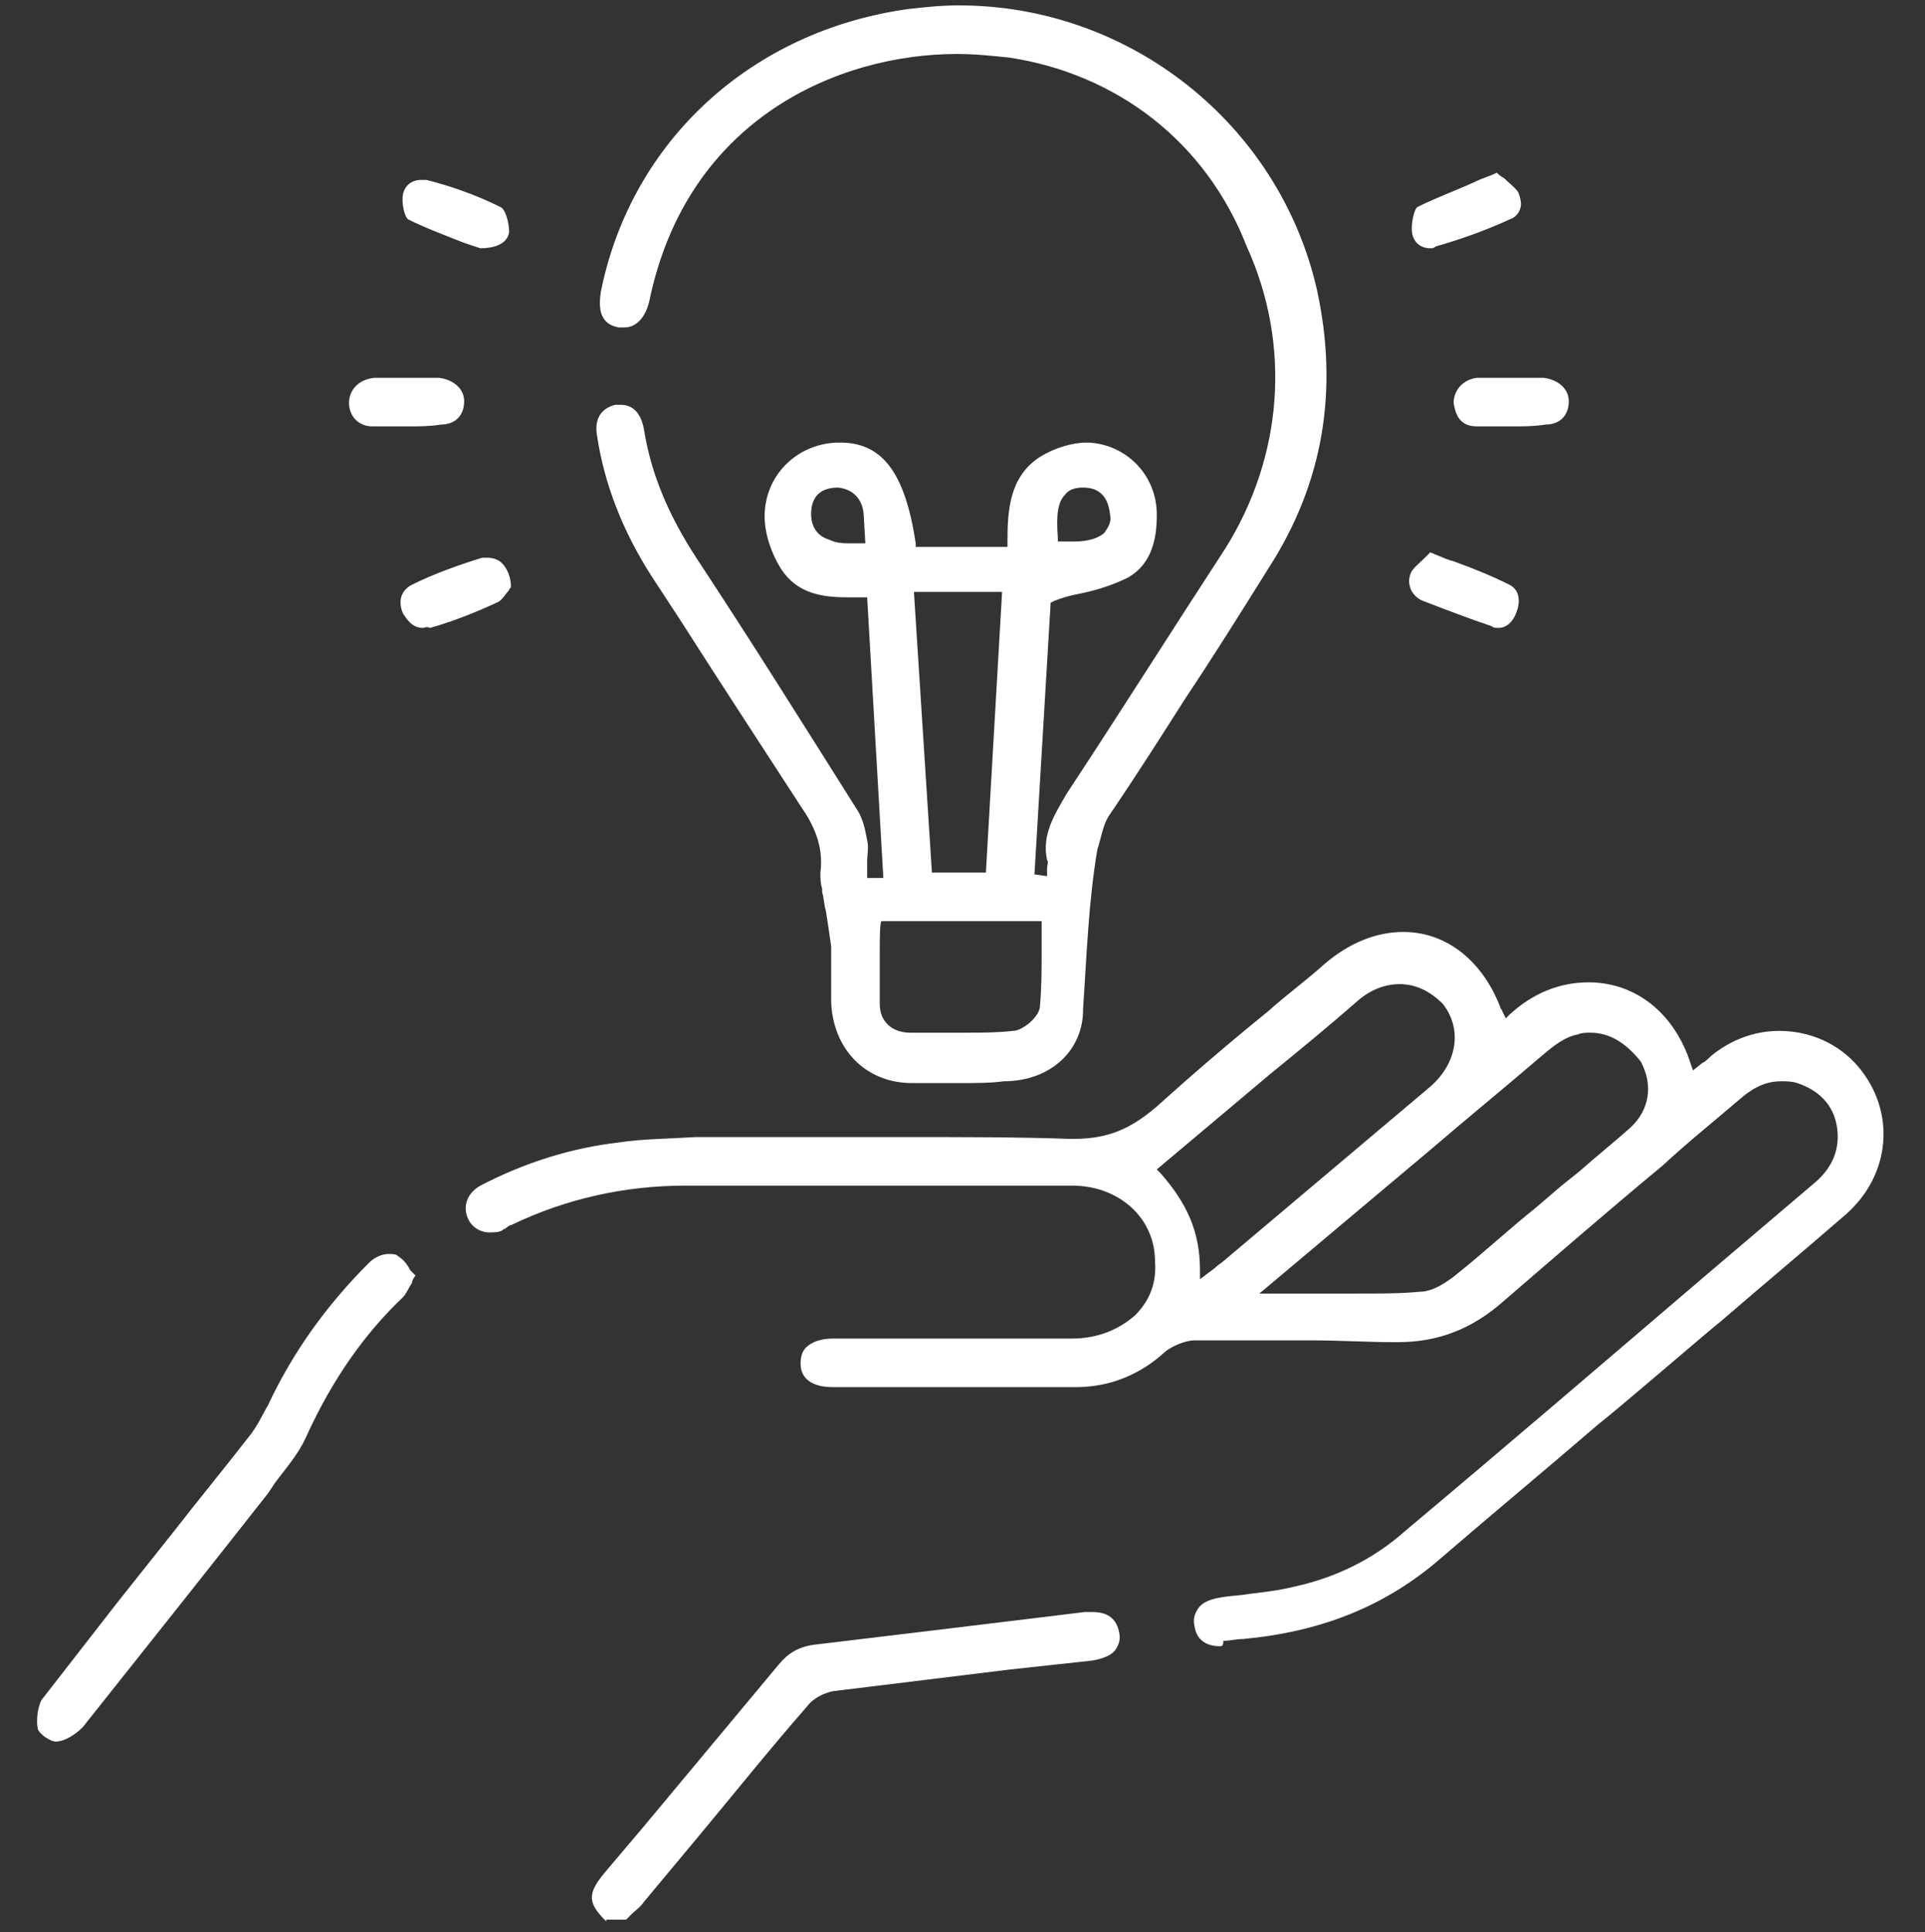 <?xml version="1.0" encoding="utf-8"?>
<!-- Generator: Adobe Illustrator 26.0.1, SVG Export Plug-In . SVG Version: 6.00 Build 0)  -->
<svg version="1.1" id="Layer_1" xmlns="http://www.w3.org/2000/svg" xmlns:xlink="http://www.w3.org/1999/xlink" x="0px" y="0px"
	 viewBox="0 0 107 107.4" style="enable-background:new 0 0 107 107.4;" xml:space="preserve">
<rect x="0" y="0" width="107" height="107.4" fill="#333333" stroke="none"/>
<style type="text/css">
	.st0{fill:#FFFFFF;}
</style>
<path class="st0" d="M33.7,106.8c-1-1-1.1-1.5-0.1-2.7l2.2-2.6c2.5-3,5-6,7.5-9c0.5-0.6,1.1-1,2.1-1.1c5-0.6,10-1.2,14.9-1.8
	c0.1,0,0.3,0,0.4,0c0.5,0,1.3,0.1,1.5,1.1c0.1,0.4,0,0.7-0.2,1c-0.2,0.3-0.7,0.5-1.3,0.6l-4.6,0.5c-3.3,0.4-6.5,0.8-9.8,1.2
	c-0.5,0.1-1.1,0.4-1.4,0.8c-2.1,2.4-4.1,4.9-6.1,7.3l-3,3.6c-0.2,0.3-0.5,0.5-0.7,0.7l-0.3,0.3H33.7z"/>
<path class="st0" d="M53.3,60.2c-0.9,0-1.8,0-2.6,0c-2.6,0-4.4-1.9-4.5-4.5c0-0.3,0-0.7,0-1c0-0.7,0-1.4,0-2.1
	c-0.1-0.7-0.2-1.4-0.3-2c-0.1-0.3-0.1-0.7-0.2-1l0-0.2c-0.1-0.3-0.1-0.6-0.1-0.9c0.2-1.5-0.4-2.7-1.1-3.7c-2.2-3.4-4.5-6.9-6.6-10.2
	l-1.7-2.6c-1.6-2.5-2.6-5.1-3-7.7c-0.2-1,0.2-1.6,1-1.8c0.1,0,0.2,0,0.3,0c0.9,0,1.2,0.8,1.3,1.4c0.4,2.5,1.4,4.8,2.9,7.1
	c3.1,4.7,6.1,9.5,9,14.1c0.3,0.5,0.4,1.1,0.5,1.6c0.1,0.4,0,0.8,0,1.2c0,0.2,0,0.4,0,0.6v0.3l0.9,0l-0.9-15.6l-0.2,0
	c-0.3,0-0.6,0-0.9,0c-1.4,0-2.8-0.2-3.7-1.6c-0.5-0.8-0.9-1.9-0.9-2.9c0-2.2,1.7-4,4-4.1c0.1,0,0.2,0,0.2,0c2.3,0,3.6,1.6,4.2,5.6
	l0,0.2H56l0-0.3c0-1.7,0.1-3.6,1.8-4.7c0.8-0.5,1.8-0.8,2.6-0.8l0.1,0c2.1,0.1,3.8,1.8,3.8,4c0,1.2-0.2,2.7-1.6,3.5
	c-0.8,0.4-1.7,0.7-2.7,0.9c-0.5,0.1-0.9,0.2-1.4,0.4l-0.2,0.1l-0.9,15.1l0.7,0.1l0-0.2c0-0.1,0-0.1,0-0.2c0-0.2,0.1-0.4,0-0.5
	c-0.3-1.4,0.4-2.5,1.1-3.7c2.9-4.4,5.8-9,8.8-13.6c3.2-5.1,3.7-11.3,1.2-16.8C67,7.8,62,4.1,56.1,3.2c-1-0.1-1.9-0.2-2.9-0.2
	c-6.6,0-15,3.6-17.1,13.7c-0.2,0.9-0.7,1.5-1.4,1.5c-0.1,0-0.2,0-0.3,0c-1.2-0.2-1.1-1.3-1-2c1.7-8.4,8.4-14.5,17.1-15.7
	c0.9-0.1,1.8-0.2,2.8-0.2c9.5,0,17.8,6.6,19.9,15.8c1.2,5.5,0.4,10.7-2.7,15.5c-1.5,2.4-3,4.8-4.6,7.2c-1.4,2.2-2.8,4.4-4.3,6.6
	c-0.3,0.5-0.4,1.2-0.6,1.8c-0.5,2.9-0.6,6-0.8,8.9l0,0.2c-0.1,2.2-1.9,3.8-4.4,3.8C55.1,60.2,54.2,60.2,53.3,60.2z M48.9,52.8
	c0,1,0,2,0,3c0,1,0.7,1.6,1.7,1.6l0.6,0c0.8,0,1.5,0,2.3,0c0,0,0,0,0,0c1.1,0,1.9,0,2.8-0.1c0.5,0,1.4-0.7,1.5-1.3
	c0.1-1.1,0.1-2.2,0.1-3.3c0-0.4,0-0.9,0-1.3v-0.2h-8.9C48.9,51.2,48.9,52.4,48.9,52.8z M51.8,48.5h3l0.9-15.6h-4.9L51.8,48.5z
	 M47.3,30.2c0.2,0,0.3,0,0.5,0l0.3,0l-0.1-1.7c-0.1-0.8-0.6-1.3-1.4-1.4c0,0,0,0,0,0c-0.9,0-1.4,0.4-1.5,1.2c-0.1,0.9,0.3,1.5,1,1.7
	C46.5,30.2,46.9,30.2,47.3,30.2L47.3,30.2z M60.2,27.1c-0.4,0-0.8,0.1-1,0.4c-0.4,0.4-0.5,1.1-0.4,2.4l0,0.2l0.2,0
	c0.2,0,0.5,0,0.7,0l0,0c0.8,0,1.4-0.2,1.7-0.5c0.2-0.3,0.4-0.6,0.3-1C61.6,27.6,61.1,27.1,60.2,27.1L60.2,27.1z"/>
<path class="st0" d="M67.8,91.5c-0.8,0-1.3-0.4-1.4-1.1c-0.1-0.4,0-0.7,0.2-1c0.2-0.3,0.6-0.5,1.2-0.6c0.5-0.1,1-0.1,1.6-0.2
	c0.8-0.1,1.7-0.2,2.5-0.4c2.3-0.5,4.4-1.5,6.2-3.1c5.6-4.7,11.2-9.5,16.7-14.2l6-5.1c1.1-0.9,1.5-2,1.3-3.2c-0.2-1.2-1-2-2.2-2.4
	c-0.3-0.1-0.6-0.1-0.9-0.1c-0.8,0-1.5,0.3-2.3,1c-1.4,1.2-2.9,2.4-4.3,3.7c-2.9,2.4-5.9,5-8.8,7.5c-1.8,1.6-3.7,2.3-5.9,2.3
	c-0.1,0-0.2,0-0.3,0c-1.4,0-2.9-0.1-4.6-0.1c-1.8,0-3.5,0-5.3,0l-1.1,0c-0.5,0-1.2,0.3-1.6,0.6c-1.4,1.3-3.1,2-5,2
	c-2.1,0-4.2,0-6.3,0c-2.4,0-4.8,0-7.2,0c-1.2,0-1.8-0.5-1.8-1.3c0-0.4,0.1-0.7,0.3-0.9c0.3-0.3,0.8-0.5,1.5-0.5l13.3,0
	c1.4,0,2.6-0.5,3.5-1.3c0.8-0.8,1.2-1.8,1.1-3c0-2.4-2-4.2-4.6-4.2l-11,0c-3.5,0-7,0-10.5,0c-3.3,0-6.6,0.7-9.7,2.2
	c-0.1,0-0.2,0.1-0.2,0.1c-0.1,0.1-0.2,0.1-0.3,0.2c-0.2,0.1-0.5,0.1-0.7,0.1c-0.5,0-1-0.3-1.2-0.8c-0.3-0.7,0-1.4,0.7-1.8
	c2.5-1.3,5.1-2.1,7.7-2.4c1.3-0.2,2.7-0.2,4.3-0.3l4.2,0c2.3,0,4.7,0,7,0c3.7,0,6.7,0,9.5,0.1l0.3,0c1.8,0,3.1-0.5,4.6-1.8
	c2-1.8,4.1-3.6,6.2-5.3c1-0.9,2.1-1.7,3.1-2.6c1.4-1.2,2.9-1.8,4.4-1.8c2.4,0,4.4,1.6,5.4,4.2c0,0.1,0.1,0.1,0.1,0.2l0.2,0.4
	l0.2-0.2c1.3-1.2,2.8-1.8,4.4-1.8c2.6,0,4.8,1.7,5.7,4.6l0.1,0.3l0.5-0.4c0.2-0.1,0.3-0.2,0.5-0.4c1.1-0.9,2.4-1.4,3.8-1.4
	c1.7,0,3.3,0.7,4.4,2c2.1,2.5,1.8,6-0.7,8.2c-2.3,2-4.7,4-6.9,5.9c-1,0.8-5.5,4.7-6.9,5.8c-2.9,2.5-5.8,4.9-8.7,7.4
	c-3.1,2.7-6.7,4.1-11,4.5c-0.4,0-0.7,0.1-1.1,0.1C68,91.5,67.9,91.5,67.8,91.5z M88.4,57.4c-0.2,0-0.5,0-0.7,0.1
	c-0.6,0.1-1.2,0.5-1.9,1.1c-2.1,1.8-4.3,3.6-6.4,5.4L70,71.9h0.7c0.8,0,1.6,0,2.4,0c0.7,0,1.5,0,2.2,0c1.4,0,2.6,0,3.6-0.1
	c0.8,0,1.6-0.6,2.1-1c1.5-1.2,2.9-2.5,4.4-3.7l1.4-1.2l1-0.8c0.9-0.8,1.9-1.6,2.8-2.4c1.1-1,1.3-2.4,0.6-3.7
	C90.4,58,89.5,57.4,88.4,57.4z M77.8,54.7c-0.8,0-1.6,0.3-2.3,0.9c-1.6,1.4-3.3,2.8-4.9,4.1L64.3,65l0.2,0.2
	c1.5,1.7,2.2,3.3,2.2,5.4l0,0.5l0.8-0.6c0.2-0.2,0.4-0.3,0.5-0.4l11.5-9.7c1.5-1.3,1.8-3.2,0.7-4.6C79.5,55.1,78.7,54.7,77.8,54.7z"
	/>
<path class="st0" d="M3.1,96.8c-0.3,0-0.9-0.4-1-0.7c-0.1-0.5,0-1.2,0.2-1.6c1.4-1.8,2.8-3.6,4.2-5.4l3.1-3.9
	c1.4-1.8,2.8-3.5,4.2-5.3c0.5-0.6,0.8-1.3,1.1-1.8c1.4-3,3.3-5.6,5.6-7.9c0.2-0.2,0.6-0.5,1.1-0.5c0.2,0,0.4,0,0.5,0.1
	c0.3,0.2,0.5,0.4,0.7,0.8c0.1,0.1,0.2,0.2,0.3,0.3c-0.1,0.1-0.2,0.3-0.2,0.4c-0.2,0.3-0.3,0.6-0.5,0.8c-2.1,2-3.9,4.5-5.4,7.8
	c-0.4,0.9-1.1,1.7-1.7,2.5L14.9,83c-3.3,4.2-6.8,8.6-10.3,13C4.2,96.4,3.6,96.8,3.1,96.8L3.1,96.8z"/>
<path class="st0" d="M26.7,13.8c-0.3-0.1-0.6-0.2-0.9-0.3c-1-0.4-2.1-0.8-3.1-1.3c-0.2-0.1-0.4-0.9-0.3-1.4c0.1-0.5,0.5-0.8,1-0.8
	c0.1,0,0.2,0,0.3,0c1.2,0.3,2.7,0.8,4.1,1.5c0.3,0.1,0.5,0.9,0.5,1.4C28.2,13.6,27.4,13.8,26.7,13.8z"/>
<path class="st0" d="M23.5,34.9c-0.6,0-0.9-0.5-1.1-0.8c-0.3-0.7-0.1-1.3,0.5-1.6c1.2-0.6,2.6-1.1,3.9-1.5c0.1,0,0.2,0,0.3,0
	c0.3,0,0.6,0.1,0.8,0.3c0.3,0.3,0.5,0.8,0.5,1.3c0,0.1-0.1,0.1-0.1,0.2c-0.2,0.2-0.4,0.6-0.7,0.7c-1.3,0.6-2.6,1.1-3.7,1.4
	C23.7,34.8,23.6,34.9,23.5,34.9z"/>
<path class="st0" d="M83.3,34.9c-0.1,0-0.3,0-0.4-0.1c-1.2-0.4-2.5-0.9-3.8-1.4c-0.3-0.1-0.6-0.4-0.7-0.7c-0.1-0.3-0.1-0.5,0-0.8
	c0.1-0.3,0.5-0.6,0.8-0.9c0.1-0.1,0.2-0.2,0.3-0.3c0.5,0.2,0.9,0.4,1.3,0.5c1.1,0.4,2.1,0.8,3.1,1.3c0.6,0.3,0.6,1,0.4,1.5
	C84.1,34.6,83.7,34.9,83.3,34.9z"/>
<path class="st0" d="M79.5,13.8c-0.5,0-0.9-0.3-1-0.8c-0.1-0.5,0.1-1.4,0.3-1.5c1-0.5,2.1-0.9,3.2-1.4c0.4-0.2,0.8-0.3,1.2-0.5
	c0.1,0.1,0.2,0.2,0.4,0.3c0.3,0.3,0.6,0.5,0.8,0.8c0.1,0.3,0.2,0.6,0.1,0.9c-0.1,0.3-0.3,0.5-0.6,0.6c-1.3,0.6-2.7,1.1-4.1,1.5
	C79.7,13.8,79.6,13.8,79.5,13.8z"/>
<path class="st0" d="M22.7,23.7c-0.7,0-1.3,0-2,0c-0.8,0-1.3-0.6-1.3-1.3c0-0.7,0.5-1.3,1.4-1.4c0.2,0,0.5,0,0.7,0l1.1,0l1.1,0
	c0.2,0,0.4,0,0.7,0c0.8,0.1,1.4,0.6,1.4,1.3c0,0.8-0.5,1.3-1.3,1.3C23.9,23.7,23.3,23.7,22.7,23.7z"/>
<path class="st0" d="M84.1,23.7c-0.7,0-1.3,0-2,0c-1,0-1.2-0.7-1.3-1.3c0-0.7,0.5-1.3,1.3-1.4c0,0,0.1,0,0.2,0c0,0,1.5,0,1.5,0
	l0.2,0l1.1,0c0.2,0,0.4,0,0.7,0c0.8,0.1,1.4,0.6,1.4,1.3c0,0.8-0.5,1.3-1.3,1.3C85.3,23.7,84.7,23.7,84.1,23.7z"/>
</svg>
